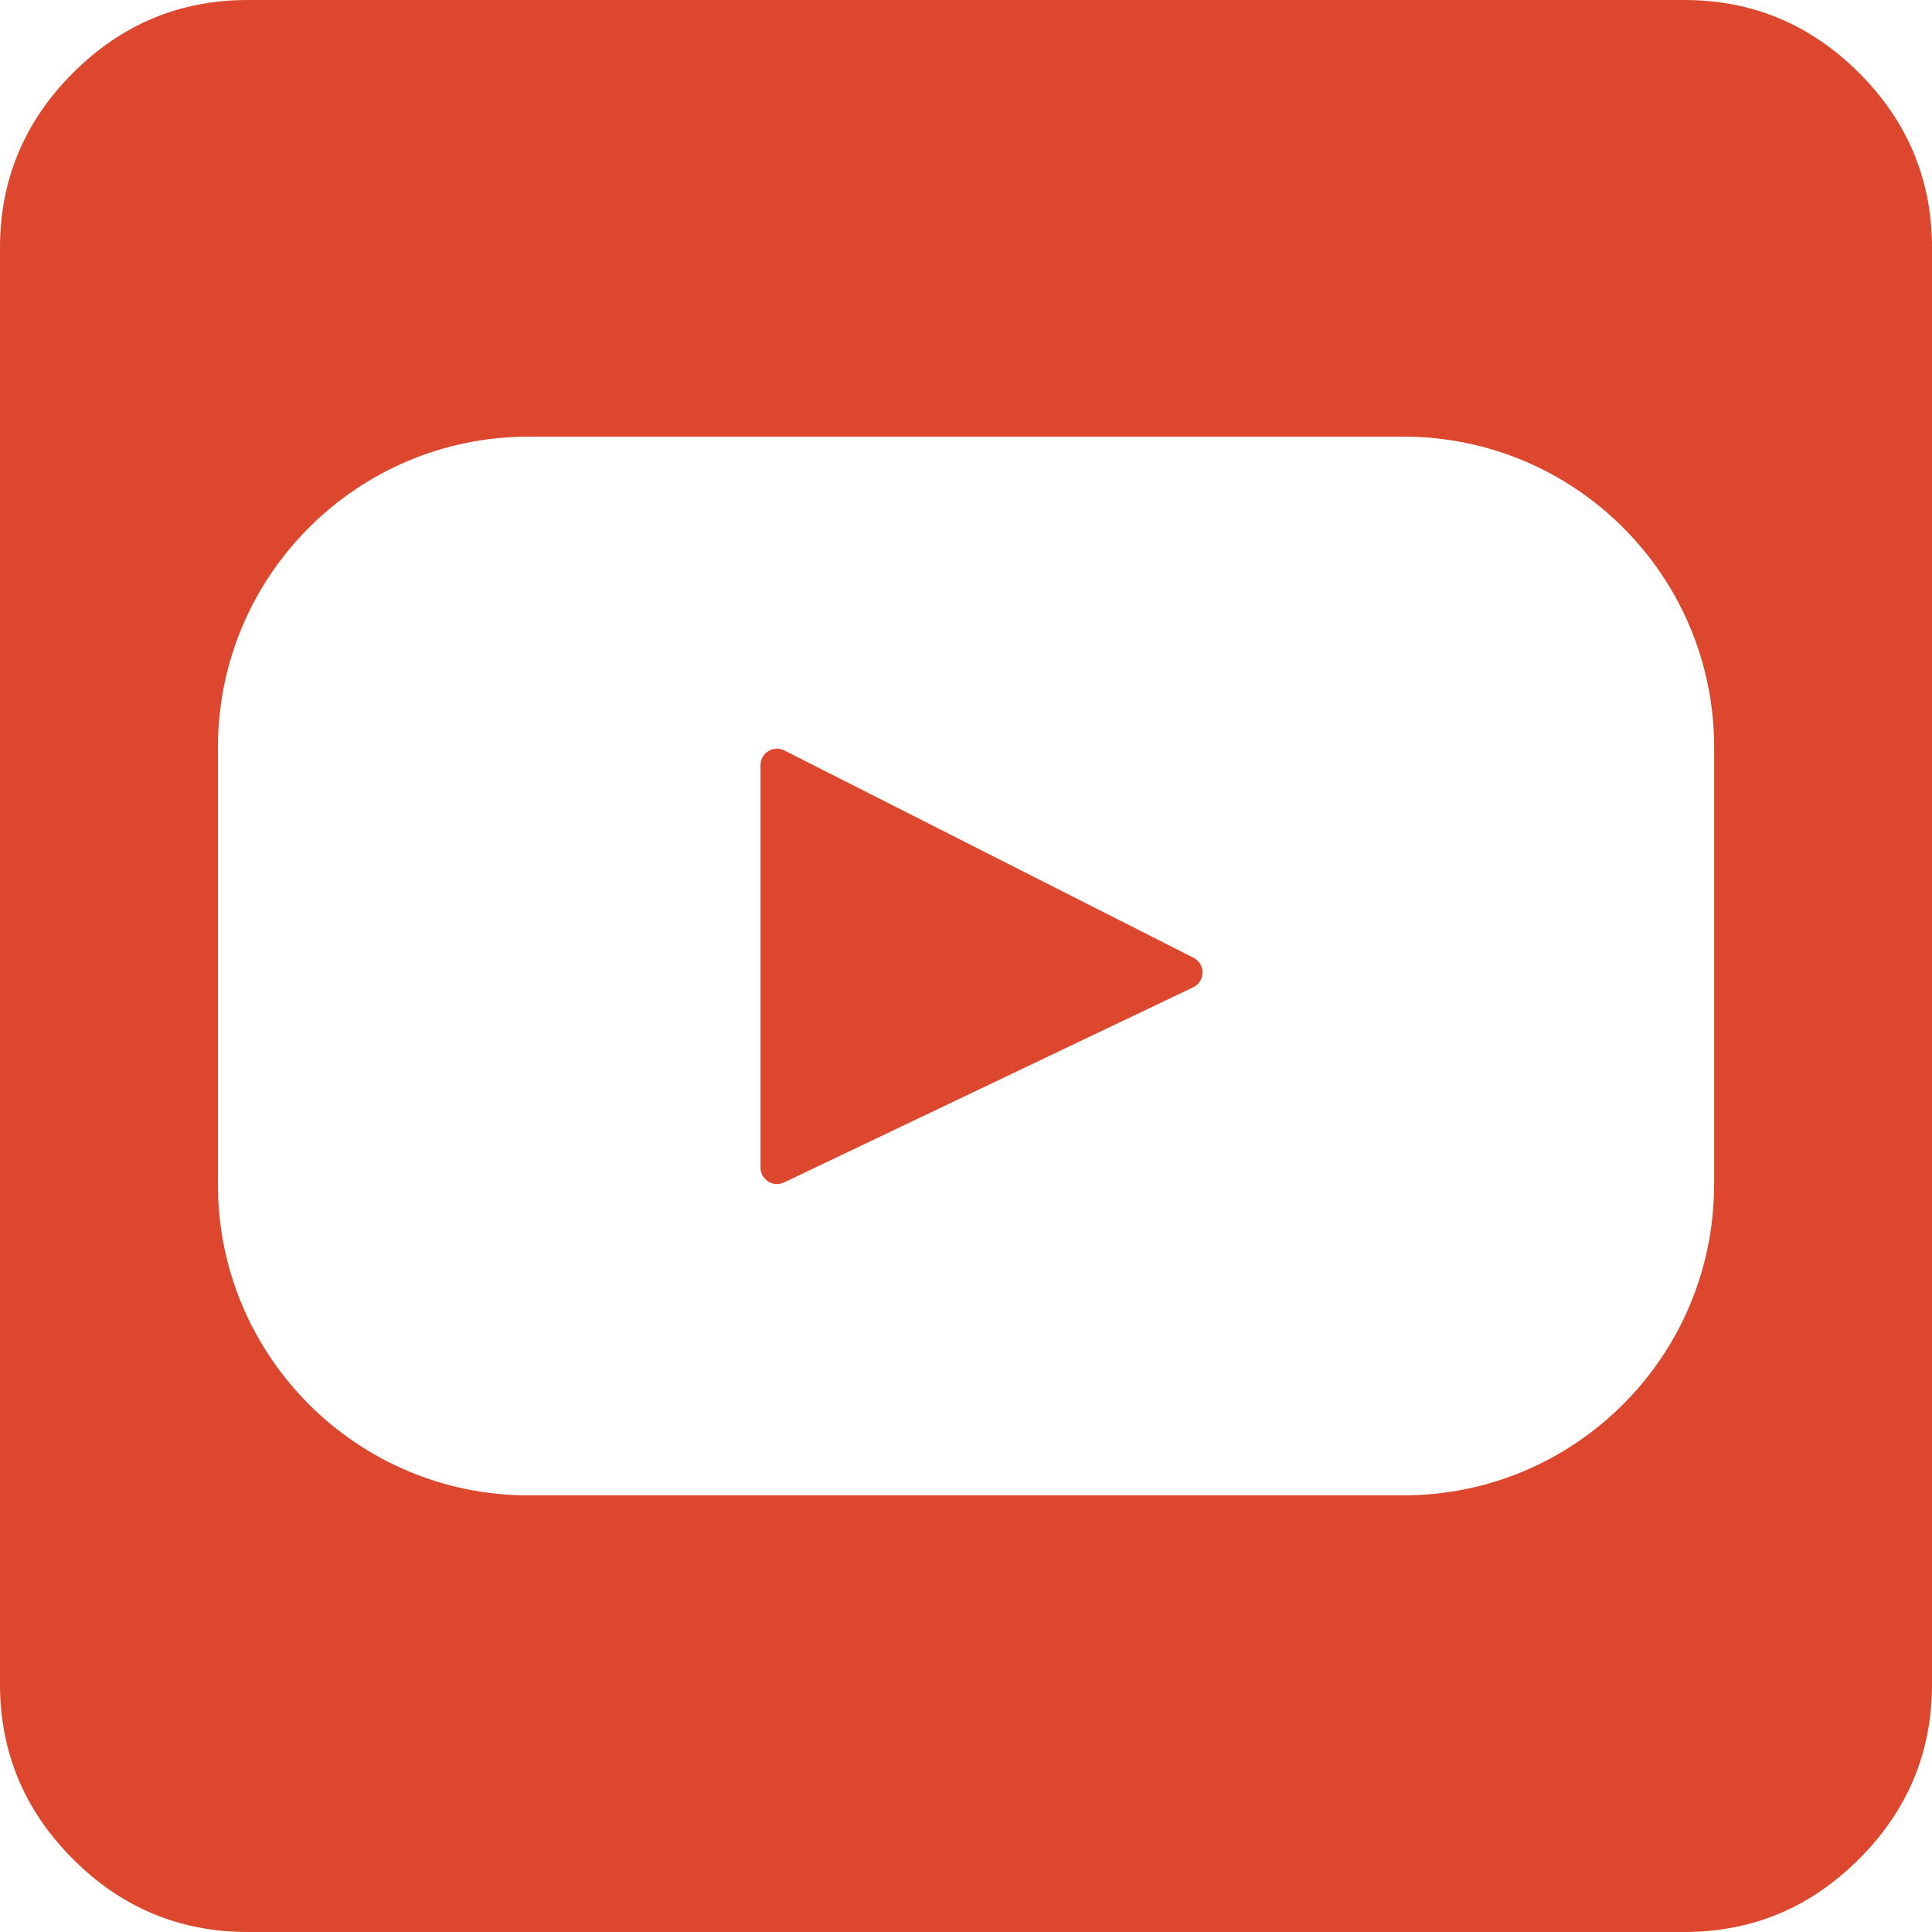 <svg version="1.1"
	 xmlns="http://www.w3.org/2000/svg" xmlns:xlink="http://www.w3.org/1999/xlink" x="0px" y="0px" width="25px" height="25px"
	 viewBox="0 0 25 25" style="enable-background:new 0 0 25 25;" xml:space="preserve">
<path style="fill:#DC472E;" d="M15.445,12.394L10.15,9.711c-0.141-0.072-0.309,0.031-0.309,0.19v5.208
	c0,0.156,0.163,0.259,0.304,0.192l5.294-2.525C15.599,12.699,15.602,12.474,15.445,12.394z"/>
<path style="fill:#DC472E;" d="M21.794,0H3.206C2.327,0,1.573,0.315,0.944,0.944C0.315,1.573,0,2.327,0,3.206v18.588
	c0,0.879,0.315,1.633,0.944,2.262C1.573,24.686,2.327,25,3.206,25h18.587c0.879,0,1.633-0.314,2.262-0.944
	C24.686,23.427,25,22.673,25,21.794V3.206c0-0.879-0.314-1.633-0.943-2.262C23.427,0.315,22.673,0,21.794,0z M22.18,15.329
	c0,2.221-1.8,4.021-4.021,4.021H6.841c-2.221,0-4.021-1.8-4.021-4.021V9.671c0-2.221,1.8-4.021,4.021-4.021h11.319
	c2.221,0,4.021,1.8,4.021,4.021V15.329z"/>
</svg>
